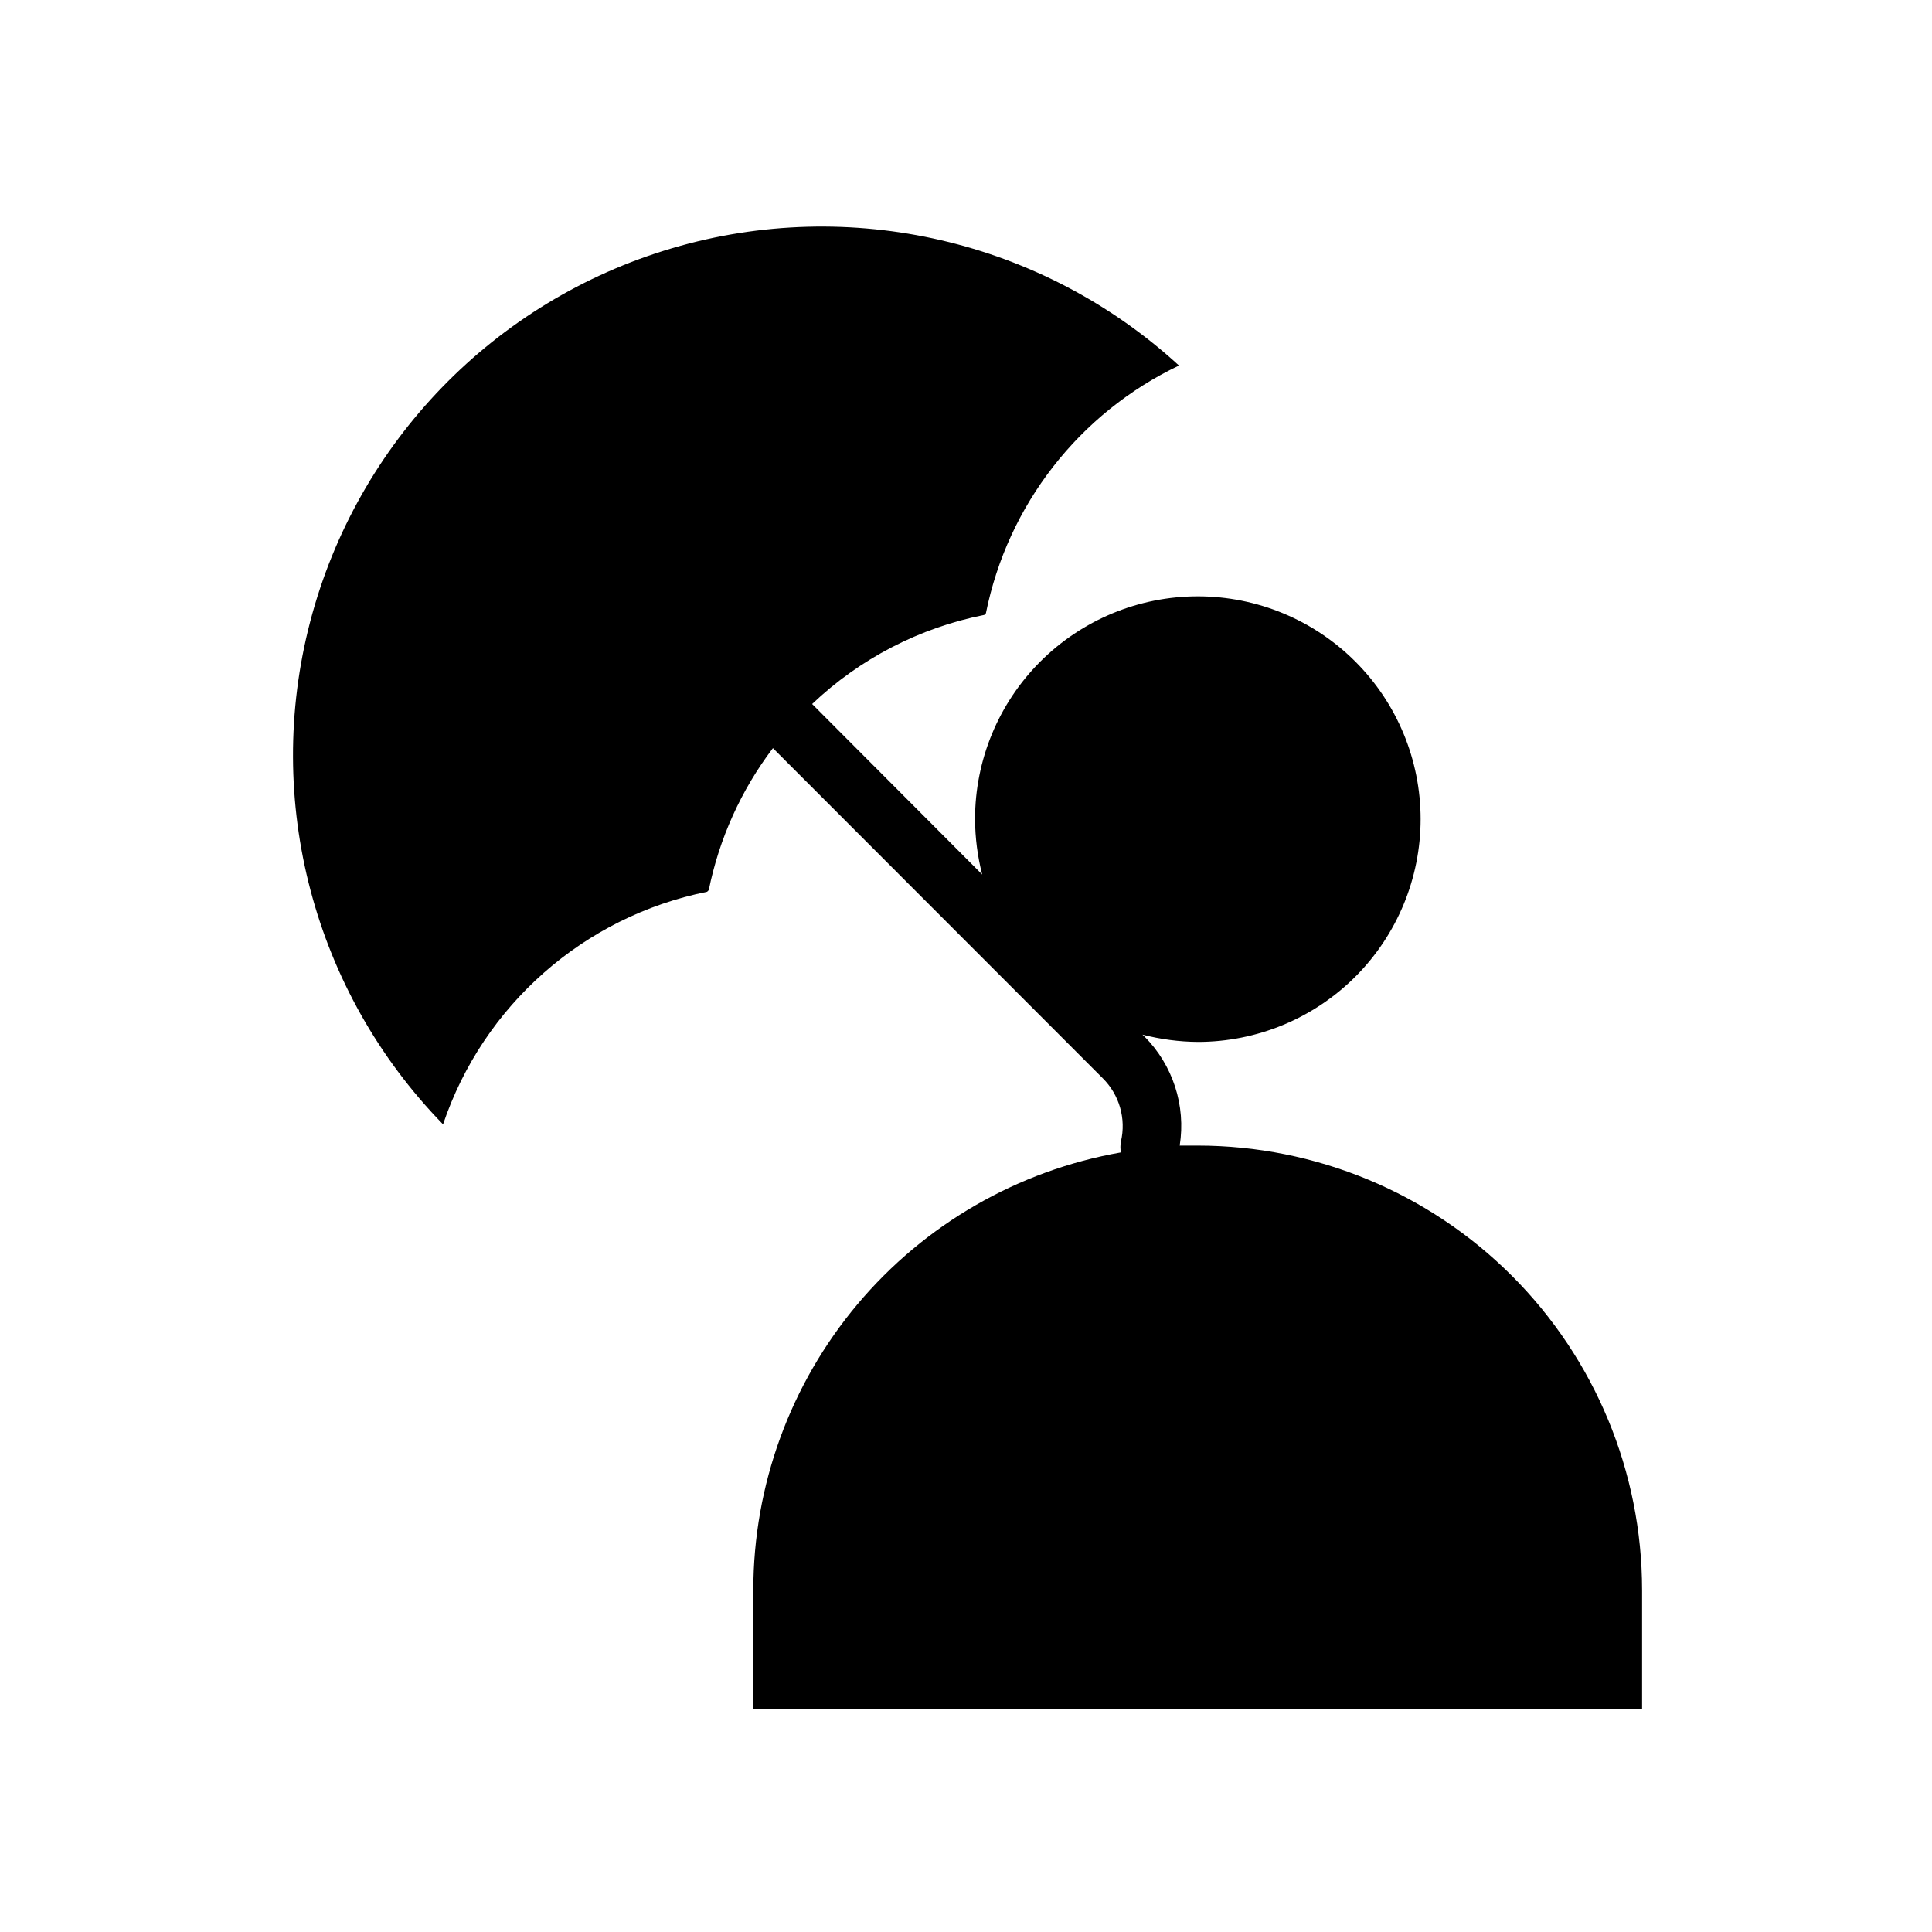 <?xml version="1.0" encoding="UTF-8"?>
<!-- Uploaded to: SVG Repo, www.svgrepo.com, Generator: SVG Repo Mixer Tools -->
<svg fill="#000000" width="800px" height="800px" version="1.1" viewBox="144 144 512 512" xmlns="http://www.w3.org/2000/svg">
 <path d="m461.44 447.59h-4.801-0.004c1.676-10.605-1.82-21.375-9.406-28.969l-0.473-0.434c4.797 1.242 9.727 1.891 14.684 1.93 15.656 0 30.672-6.223 41.746-17.293 11.07-11.074 17.293-26.09 17.293-41.75 0-15.656-6.223-30.676-17.293-41.746-11.074-11.074-26.09-17.293-41.746-17.293-15.66 0-30.676 6.219-41.75 17.293-11.07 11.07-17.293 26.09-17.293 41.746 0.023 4.953 0.656 9.887 1.891 14.684l-45.066-45.188c12.664-12.031 28.48-20.219 45.617-23.613l0.434-0.434c5.777-28.719 24.73-53.039 51.168-65.652-36.211-33.188-87.156-44.992-134.27-31.109-47.117 13.883-83.523 51.422-95.957 98.941-12.434 47.52 0.922 98.078 35.199 133.26 10.648-31.57 37.324-55.062 69.984-61.637l0.434-0.434c2.766-13.664 8.578-26.523 17.004-37.629l87.379 87.457c4.43 4.375 6.266 10.746 4.84 16.809-0.176 0.949-0.176 1.922 0 2.871-27.273 4.785-51.992 19.027-69.805 40.227-17.816 21.199-27.594 48-27.609 75.691v31.488h235.53v-31.488h-0.004c-0.02-31.219-12.43-61.148-34.504-83.223-22.07-22.074-52.004-34.484-83.219-34.504z"/>
</svg>